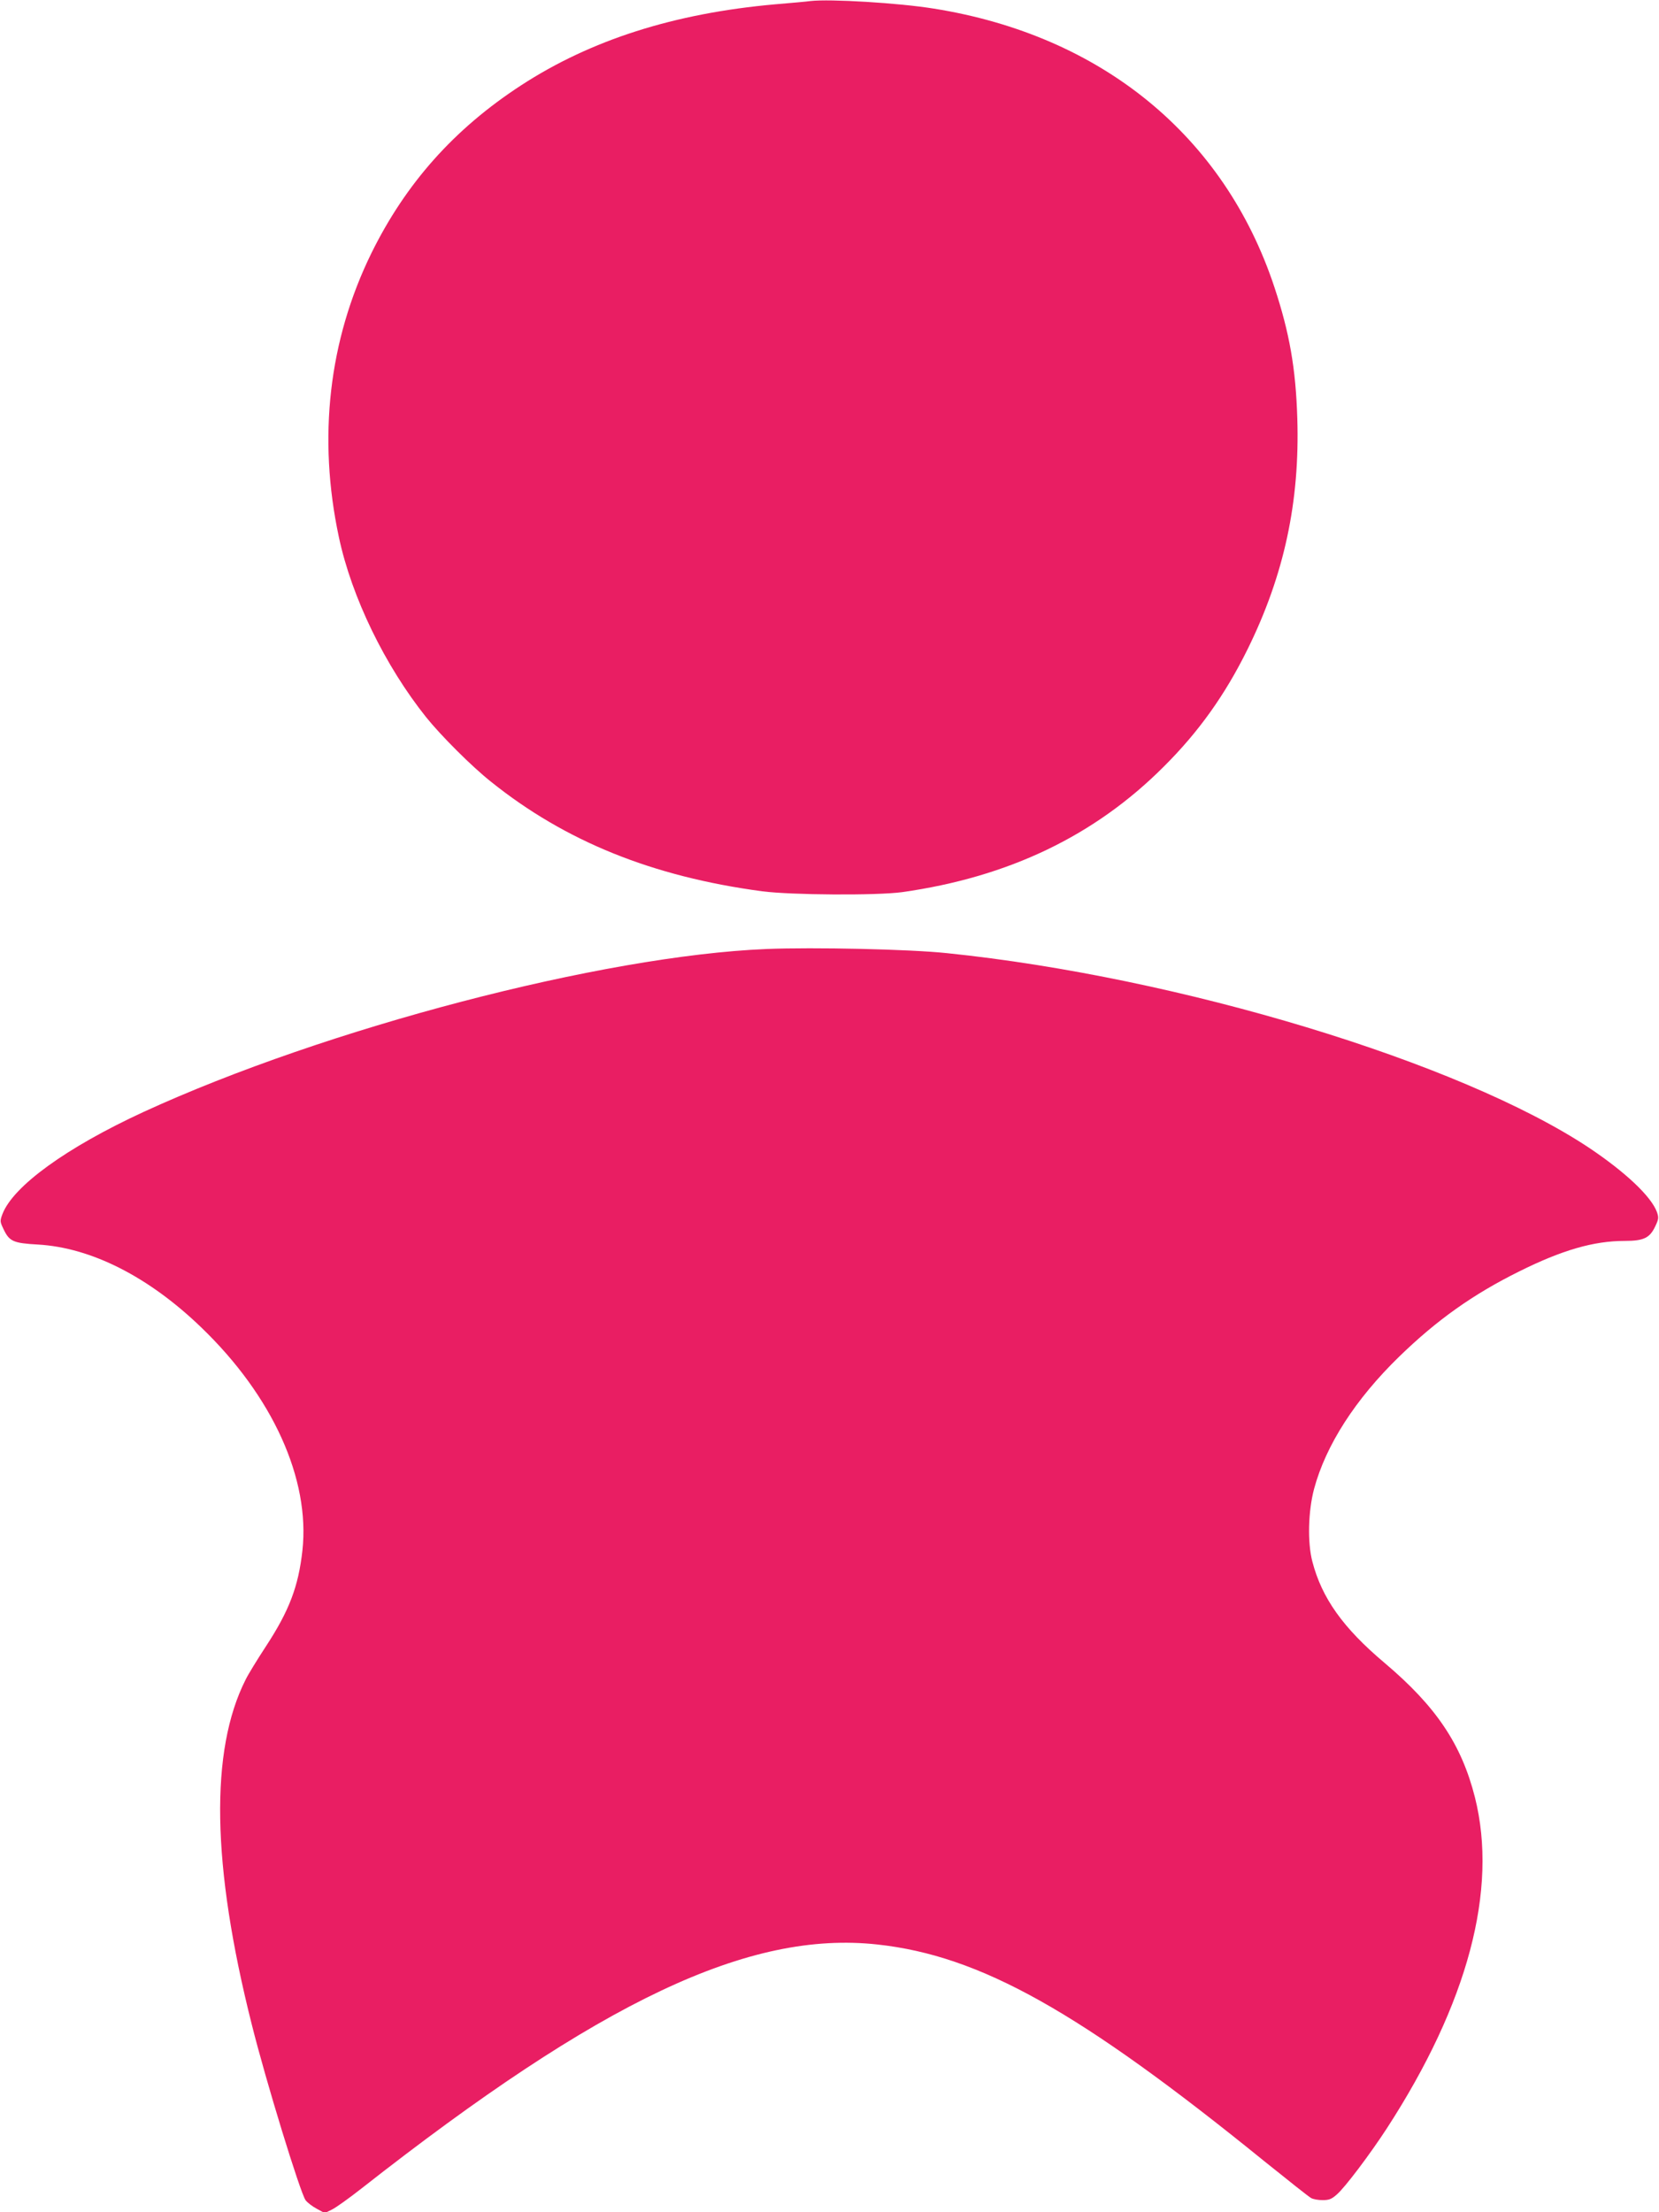 <?xml version="1.0" standalone="no"?>
<!DOCTYPE svg PUBLIC "-//W3C//DTD SVG 20010904//EN"
 "http://www.w3.org/TR/2001/REC-SVG-20010904/DTD/svg10.dtd">
<svg version="1.0" xmlns="http://www.w3.org/2000/svg"
 width="960pt" height="1280pt" viewBox="0 0 960 1280"
 preserveAspectRatio="xMidYMid meet">
<g transform="translate(0,1280) scale(0.1,-0.1)"
fill="#e91e63" stroke="none">
<path d="M4690 12794 c-19 -3 -111 -11 -205 -19 -584 -52 -1066 -206 -1470
-469 -387 -252 -667 -567 -866 -971 -247 -504 -311 -1068 -188 -1643 74 -348
267 -744 505 -1042 86 -107 264 -285 375 -373 430 -345 934 -549 1569 -634
170 -22 662 -25 810 -5 616 87 1115 326 1515 727 202 201 355 416 485 680 211
428 302 852 287 1335 -9 289 -45 494 -133 760 -290 874 -1000 1455 -1969 1610
-203 33 -603 57 -715 44z"/>
<path d="M4435 7309 c-948 -39 -2550 -458 -3605 -943 -446 -206 -754 -429
-816 -591 -15 -40 -14 -44 6 -86 34 -72 56 -82 200 -90 308 -18 640 -186 944
-479 414 -398 631 -878 586 -1291 -23 -209 -77 -350 -212 -556 -49 -75 -102
-161 -117 -192 -207 -410 -196 -1074 35 -1991 83 -333 281 -976 312 -1020 10
-14 39 -36 65 -50 l46 -25 43 21 c24 12 99 66 168 120 1388 1090 2245 1495
2988 1413 595 -65 1168 -386 2237 -1253 138 -111 260 -208 272 -214 12 -7 42
-12 67 -12 37 0 52 6 82 33 46 39 192 233 289 382 469 723 644 1381 510 1915
-78 308 -225 527 -525 780 -238 201 -361 373 -416 585 -29 111 -24 292 10 420
68 253 239 519 492 765 219 213 428 361 694 493 249 124 432 177 612 177 110
0 145 17 177 86 19 40 20 49 9 81 -33 90 -181 230 -393 372 -745 495 -2372
988 -3715 1126 -217 23 -770 35 -1045 24z"/>
</g>
</svg>
